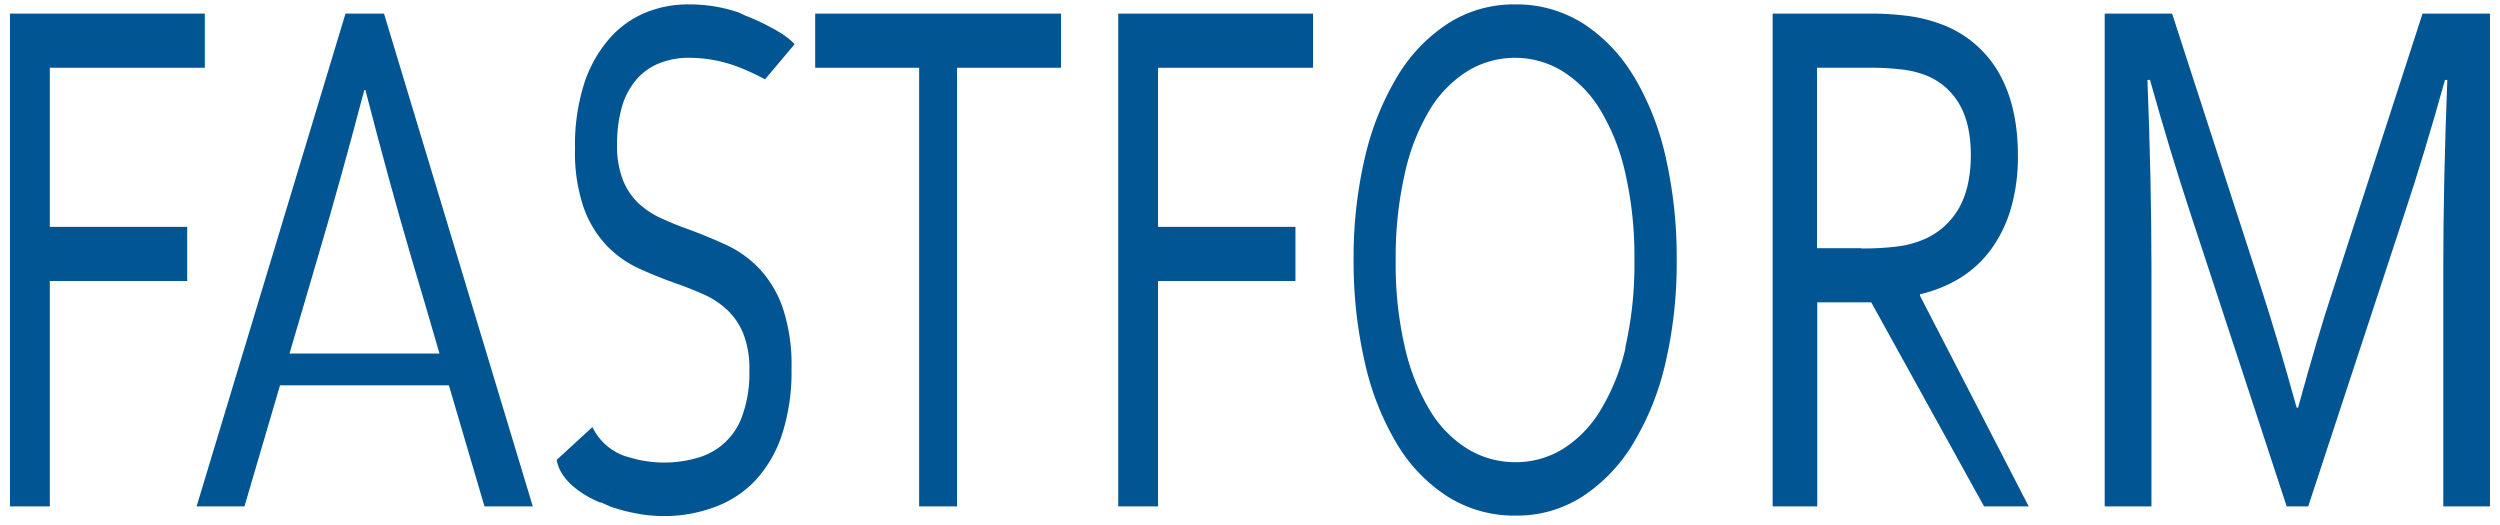 <svg id="Layer_1" data-name="Layer 1" xmlns="http://www.w3.org/2000/svg" viewBox="0 0 500 105"><defs><style>.cls-1{fill:#005592;}</style></defs><title>FastForm-logo</title><path class="cls-1" d="M69.1,2.72,39.32,101.28h9.57L56,77.07H89.78l7.12,24.21h9.66L76.8,2.72ZM85,60.77l2.9,9.94h-30l2.92-9.94,2.73-9.29Q68,36.45,72.86,18h.22q4.67,18.13,9.16,33.45Z"/><polygon class="cls-1" points="163.04 13.55 183.83 13.55 183.83 101.28 191.41 101.28 191.41 13.55 212.2 13.55 212.2 2.72 163.04 2.72 163.04 13.55"/><path class="cls-1" d="M326.72,15.24A32.07,32.07,0,0,0,316.58,4.67,24.88,24.88,0,0,0,303,.88a24.43,24.43,0,0,0-13.36,3.79,32.49,32.49,0,0,0-10.15,10.57A55.88,55.88,0,0,0,273,31.41a87.57,87.57,0,0,0-2.28,20.66A89.64,89.64,0,0,0,273,72.63a54.61,54.61,0,0,0,6.37,16.12,32,32,0,0,0,10.18,10.58,25,25,0,0,0,13.62,3.79,24.15,24.15,0,0,0,13.28-3.79,32.74,32.74,0,0,0,10.15-10.58,54.68,54.68,0,0,0,6.48-16.12,87.91,87.91,0,0,0,2.26-20.56,90.41,90.41,0,0,0-2.21-20.66,54.72,54.72,0,0,0-6.38-16.17m-1.64,54.33A42,42,0,0,1,320,82.2a23,23,0,0,1-7.54,7.66,18,18,0,0,1-9.35,2.58,18.31,18.31,0,0,1-9.46-2.58,22.87,22.87,0,0,1-7.59-7.66A42.52,42.52,0,0,1,281,69.57a73.61,73.61,0,0,1-1.86-17.5A75.21,75.21,0,0,1,281,34.54,42.19,42.19,0,0,1,286,21.87a23.3,23.3,0,0,1,7.59-7.7,18.23,18.23,0,0,1,18.8,0,23.23,23.23,0,0,1,7.6,7.7,41.93,41.93,0,0,1,5.05,12.67,74.64,74.64,0,0,1,1.84,17.53,74.2,74.2,0,0,1-1.84,17.5"/><path class="cls-1" d="M384,58.85a26.92,26.92,0,0,0,8-3.24,22,22,0,0,0,6.16-5.67,26.33,26.33,0,0,0,4-8.18,36.87,36.87,0,0,0,1.42-10.68q0-10.09-4-16.83a22,22,0,0,0-11.71-9.54,29.7,29.7,0,0,0-6.16-1.51,59.1,59.1,0,0,0-8.18-.48h-19v98.56h8.92V60.47h10.8l22.56,40.81h8.93L384,59.15Zm-11.77-9.21h-8.83V13.55h10.14a53.16,53.16,0,0,1,7,.37,18.87,18.87,0,0,1,4.7,1.17,13.33,13.33,0,0,1,6.52,5.57c1.57,2.57,2.38,6,2.41,10.2q0,6.78-2.52,11A14.64,14.64,0,0,1,384.48,48a19.87,19.87,0,0,1-5.21,1.32,55.77,55.77,0,0,1-7,.37"/><path class="cls-1" d="M484.51,2.72,466.44,58.48q-2.7,8.1-6.83,23.06h-.28q-3.74-13.49-6.83-23.06L434.42,2.72H420.94v98.56h9.35V53.62q0-17.08-.8-37.64H430q4,14.28,8,26.44l19.34,58.86h4.3L481,42.42q3.78-11.34,8-26.44h.46q-.81,20.93-.8,37.64v47.66H498V2.72Z"/><path class="cls-1" d="M127,16.24a12,12,0,0,1,4.55-3.46A15.76,15.76,0,0,1,138,11.56a27.79,27.79,0,0,1,9.29,1.69A44.36,44.36,0,0,1,153,15.87l2.69-3.19,3.24-3.85a14.54,14.54,0,0,0-3.24-2.49h0l0,0c-.72-.47-1.51-.85-2.28-1.27a46.07,46.07,0,0,0-4.24-1.91v0c-.59-.24-1.12-.56-1.74-.77A30.69,30.69,0,0,0,137.62.88,22.3,22.3,0,0,0,129,2.57a19.55,19.55,0,0,0-7.19,5.23,25.88,25.88,0,0,0-5,9A40.55,40.55,0,0,0,115,29.68a34.23,34.23,0,0,0,1.74,11.86,21.68,21.68,0,0,0,4.61,7.59,21.32,21.32,0,0,0,6.51,4.6c2.44,1.11,4.93,2.1,7.48,3,1.92.68,3.76,1.42,5.51,2.2A17,17,0,0,1,145.46,62a13.46,13.46,0,0,1,3.21,4.75,19.08,19.08,0,0,1,1.2,7.29,25.25,25.25,0,0,1-1.37,9,13.24,13.24,0,0,1-9.19,8.58,23.38,23.38,0,0,1-6.54.89,25.44,25.44,0,0,1-4.51-.44c-1.06-.2-2.1-.52-3.15-.81a11.39,11.39,0,0,1-6.63-5.85l-7.14,6.57c.64,3.82,4.36,6.34,6.73,7.6h0a20.15,20.15,0,0,0,2,.94l7.59-8.57a14.53,14.53,0,0,1-2.55-.69,14.53,14.53,0,0,0,2.55.69l-7.52,8.5c.76.32,1.46.69,2.32,1a36.08,36.08,0,0,0,5.09,1.29,29.47,29.47,0,0,0,5.22.48A29.1,29.1,0,0,0,143,101.39a21.22,21.22,0,0,0,8.07-5.3A24.94,24.94,0,0,0,156.37,87a40.33,40.33,0,0,0,1.93-13.22,36,36,0,0,0-1.78-12.3,22.19,22.19,0,0,0-4.67-7.77A21.58,21.58,0,0,0,145.28,49q-3.69-1.69-7.5-3.1-2.84-1-5.45-2.21a16.74,16.74,0,0,1-4.59-3A13.15,13.15,0,0,1,124.58,36a19,19,0,0,1-1.17-7.19,27,27,0,0,1,.88-7.1,14.75,14.75,0,0,1,2.7-5.45"/><polygon class="cls-1" points="9.96 13.55 40.96 13.55 40.96 2.72 2 2.72 2 101.28 9.96 101.28 9.96 56.2 37.44 56.2 37.44 45.37 9.96 45.37 9.96 13.55"/><polygon class="cls-1" points="223.65 101.28 231.61 101.28 231.61 56.2 259.09 56.2 259.09 45.37 231.61 45.37 231.61 13.55 262.61 13.55 262.61 2.72 223.65 2.72 223.65 101.28"/></svg>